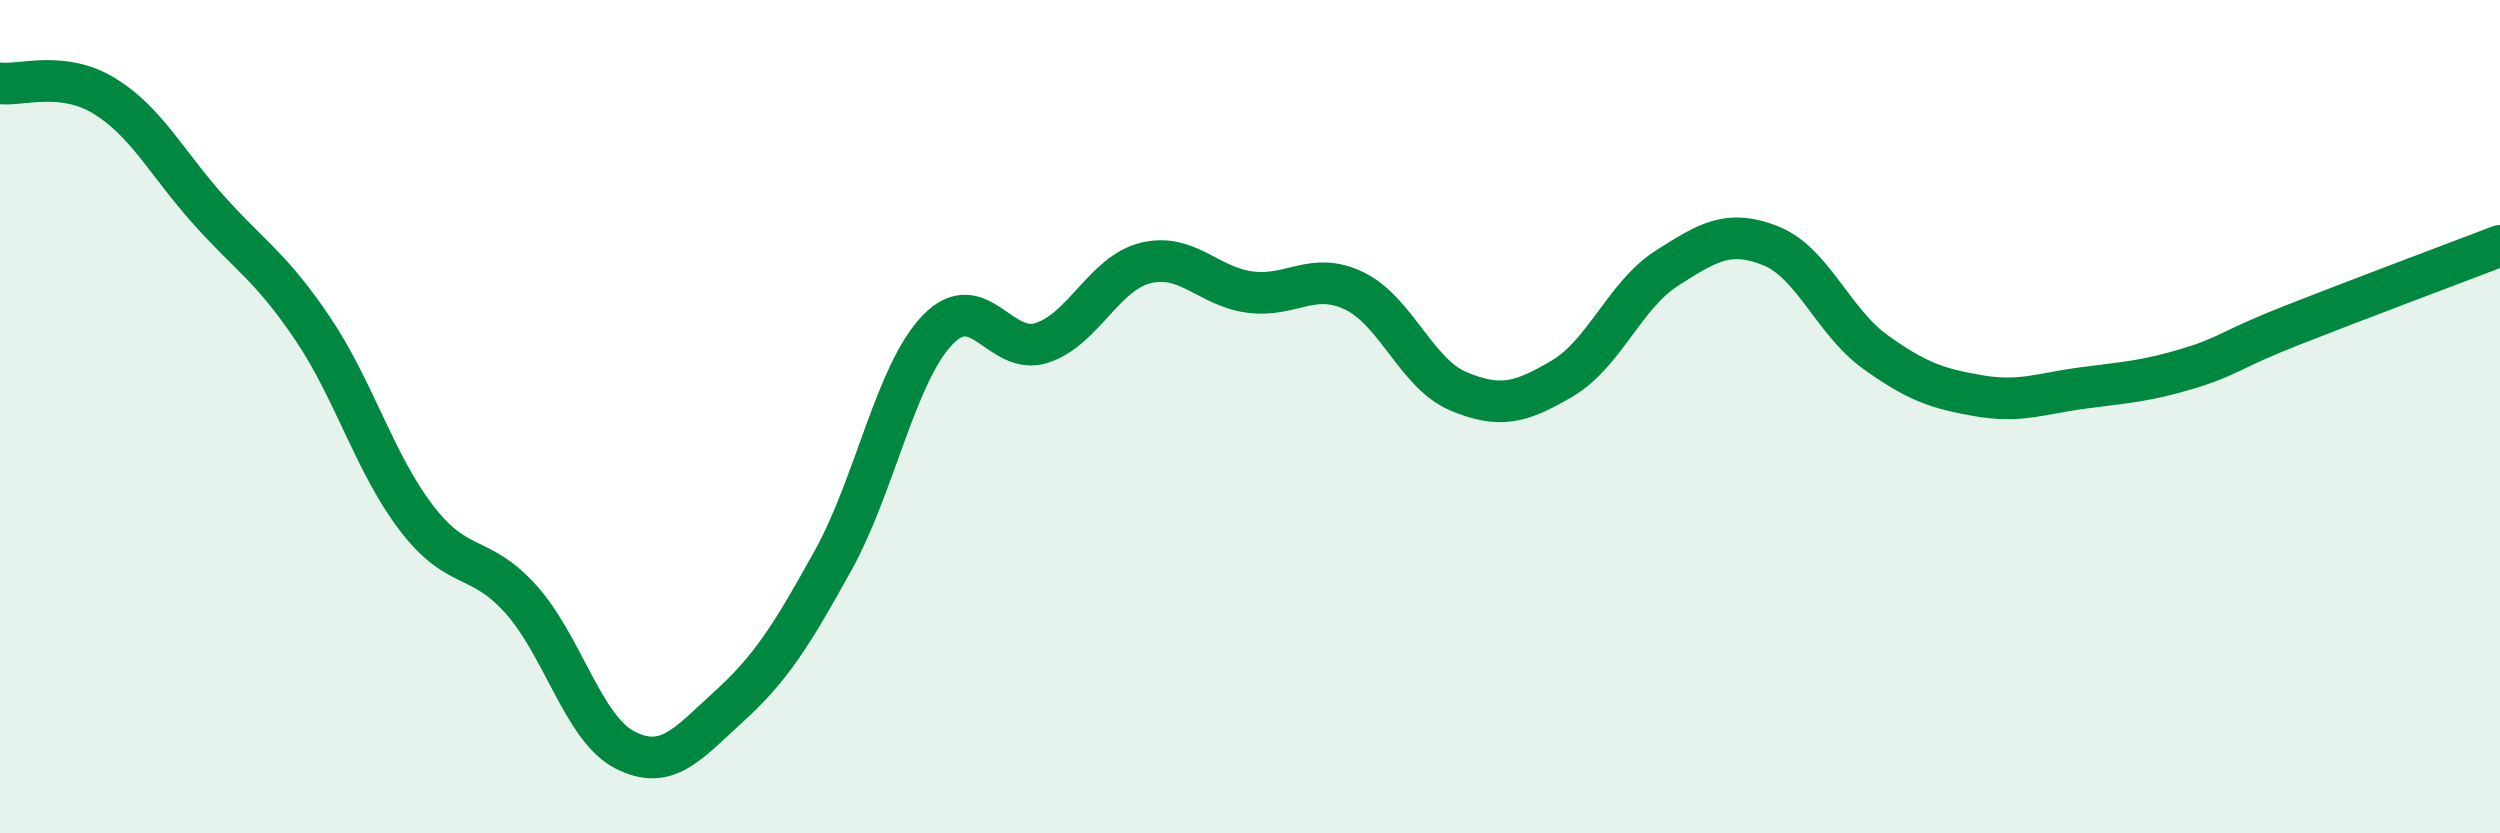 
    <svg width="60" height="20" viewBox="0 0 60 20" xmlns="http://www.w3.org/2000/svg">
      <path
        d="M 0,2 C 0.5,2.06 1.5,1.69 2.5,2.3 C 3.5,2.91 4,3.91 5,5.03 C 6,6.15 6.5,6.4 7.5,7.88 C 8.5,9.36 9,11.14 10,12.44 C 11,13.74 11.5,13.27 12.5,14.38 C 13.5,15.49 14,17.49 15,18 C 16,18.51 16.5,17.86 17.5,16.95 C 18.5,16.04 19,15.25 20,13.44 C 21,11.63 21.5,8.96 22.5,7.92 C 23.5,6.88 24,8.55 25,8.23 C 26,7.91 26.5,6.55 27.5,6.31 C 28.5,6.07 29,6.88 30,7.01 C 31,7.14 31.5,6.5 32.5,6.98 C 33.5,7.46 34,8.97 35,9.39 C 36,9.81 36.5,9.67 37.5,9.08 C 38.5,8.49 39,7.08 40,6.44 C 41,5.8 41.5,5.5 42.5,5.9 C 43.5,6.3 44,7.72 45,8.44 C 46,9.16 46.5,9.33 47.5,9.5 C 48.5,9.67 49,9.44 50,9.31 C 51,9.18 51.5,9.15 52.5,8.85 C 53.5,8.55 53.5,8.4 55,7.81 C 56.5,7.22 59,6.28 60,5.9L60 20L0 20Z"
        fill="#008740"
        opacity="0.1"
        stroke-linecap="round"
        stroke-linejoin="round"
      />
      <path
        d="M 0,2 C 0.5,2.06 1.5,1.69 2.5,2.3 C 3.5,2.91 4,3.91 5,5.03 C 6,6.15 6.5,6.4 7.5,7.88 C 8.5,9.36 9,11.14 10,12.44 C 11,13.74 11.5,13.27 12.5,14.38 C 13.5,15.49 14,17.49 15,18 C 16,18.51 16.5,17.86 17.5,16.95 C 18.5,16.04 19,15.25 20,13.44 C 21,11.63 21.5,8.96 22.5,7.92 C 23.5,6.88 24,8.55 25,8.23 C 26,7.91 26.5,6.55 27.5,6.31 C 28.5,6.07 29,6.88 30,7.01 C 31,7.14 31.5,6.5 32.5,6.98 C 33.5,7.46 34,8.97 35,9.39 C 36,9.81 36.5,9.67 37.5,9.08 C 38.5,8.49 39,7.08 40,6.44 C 41,5.8 41.5,5.5 42.5,5.9 C 43.5,6.3 44,7.72 45,8.44 C 46,9.16 46.5,9.33 47.5,9.5 C 48.5,9.67 49,9.44 50,9.31 C 51,9.18 51.5,9.15 52.5,8.85 C 53.5,8.55 53.5,8.4 55,7.81 C 56.5,7.22 59,6.28 60,5.9"
        stroke="#008740"
        stroke-width="1"
        fill="none"
        stroke-linecap="round"
        stroke-linejoin="round"
      />
    </svg>
  